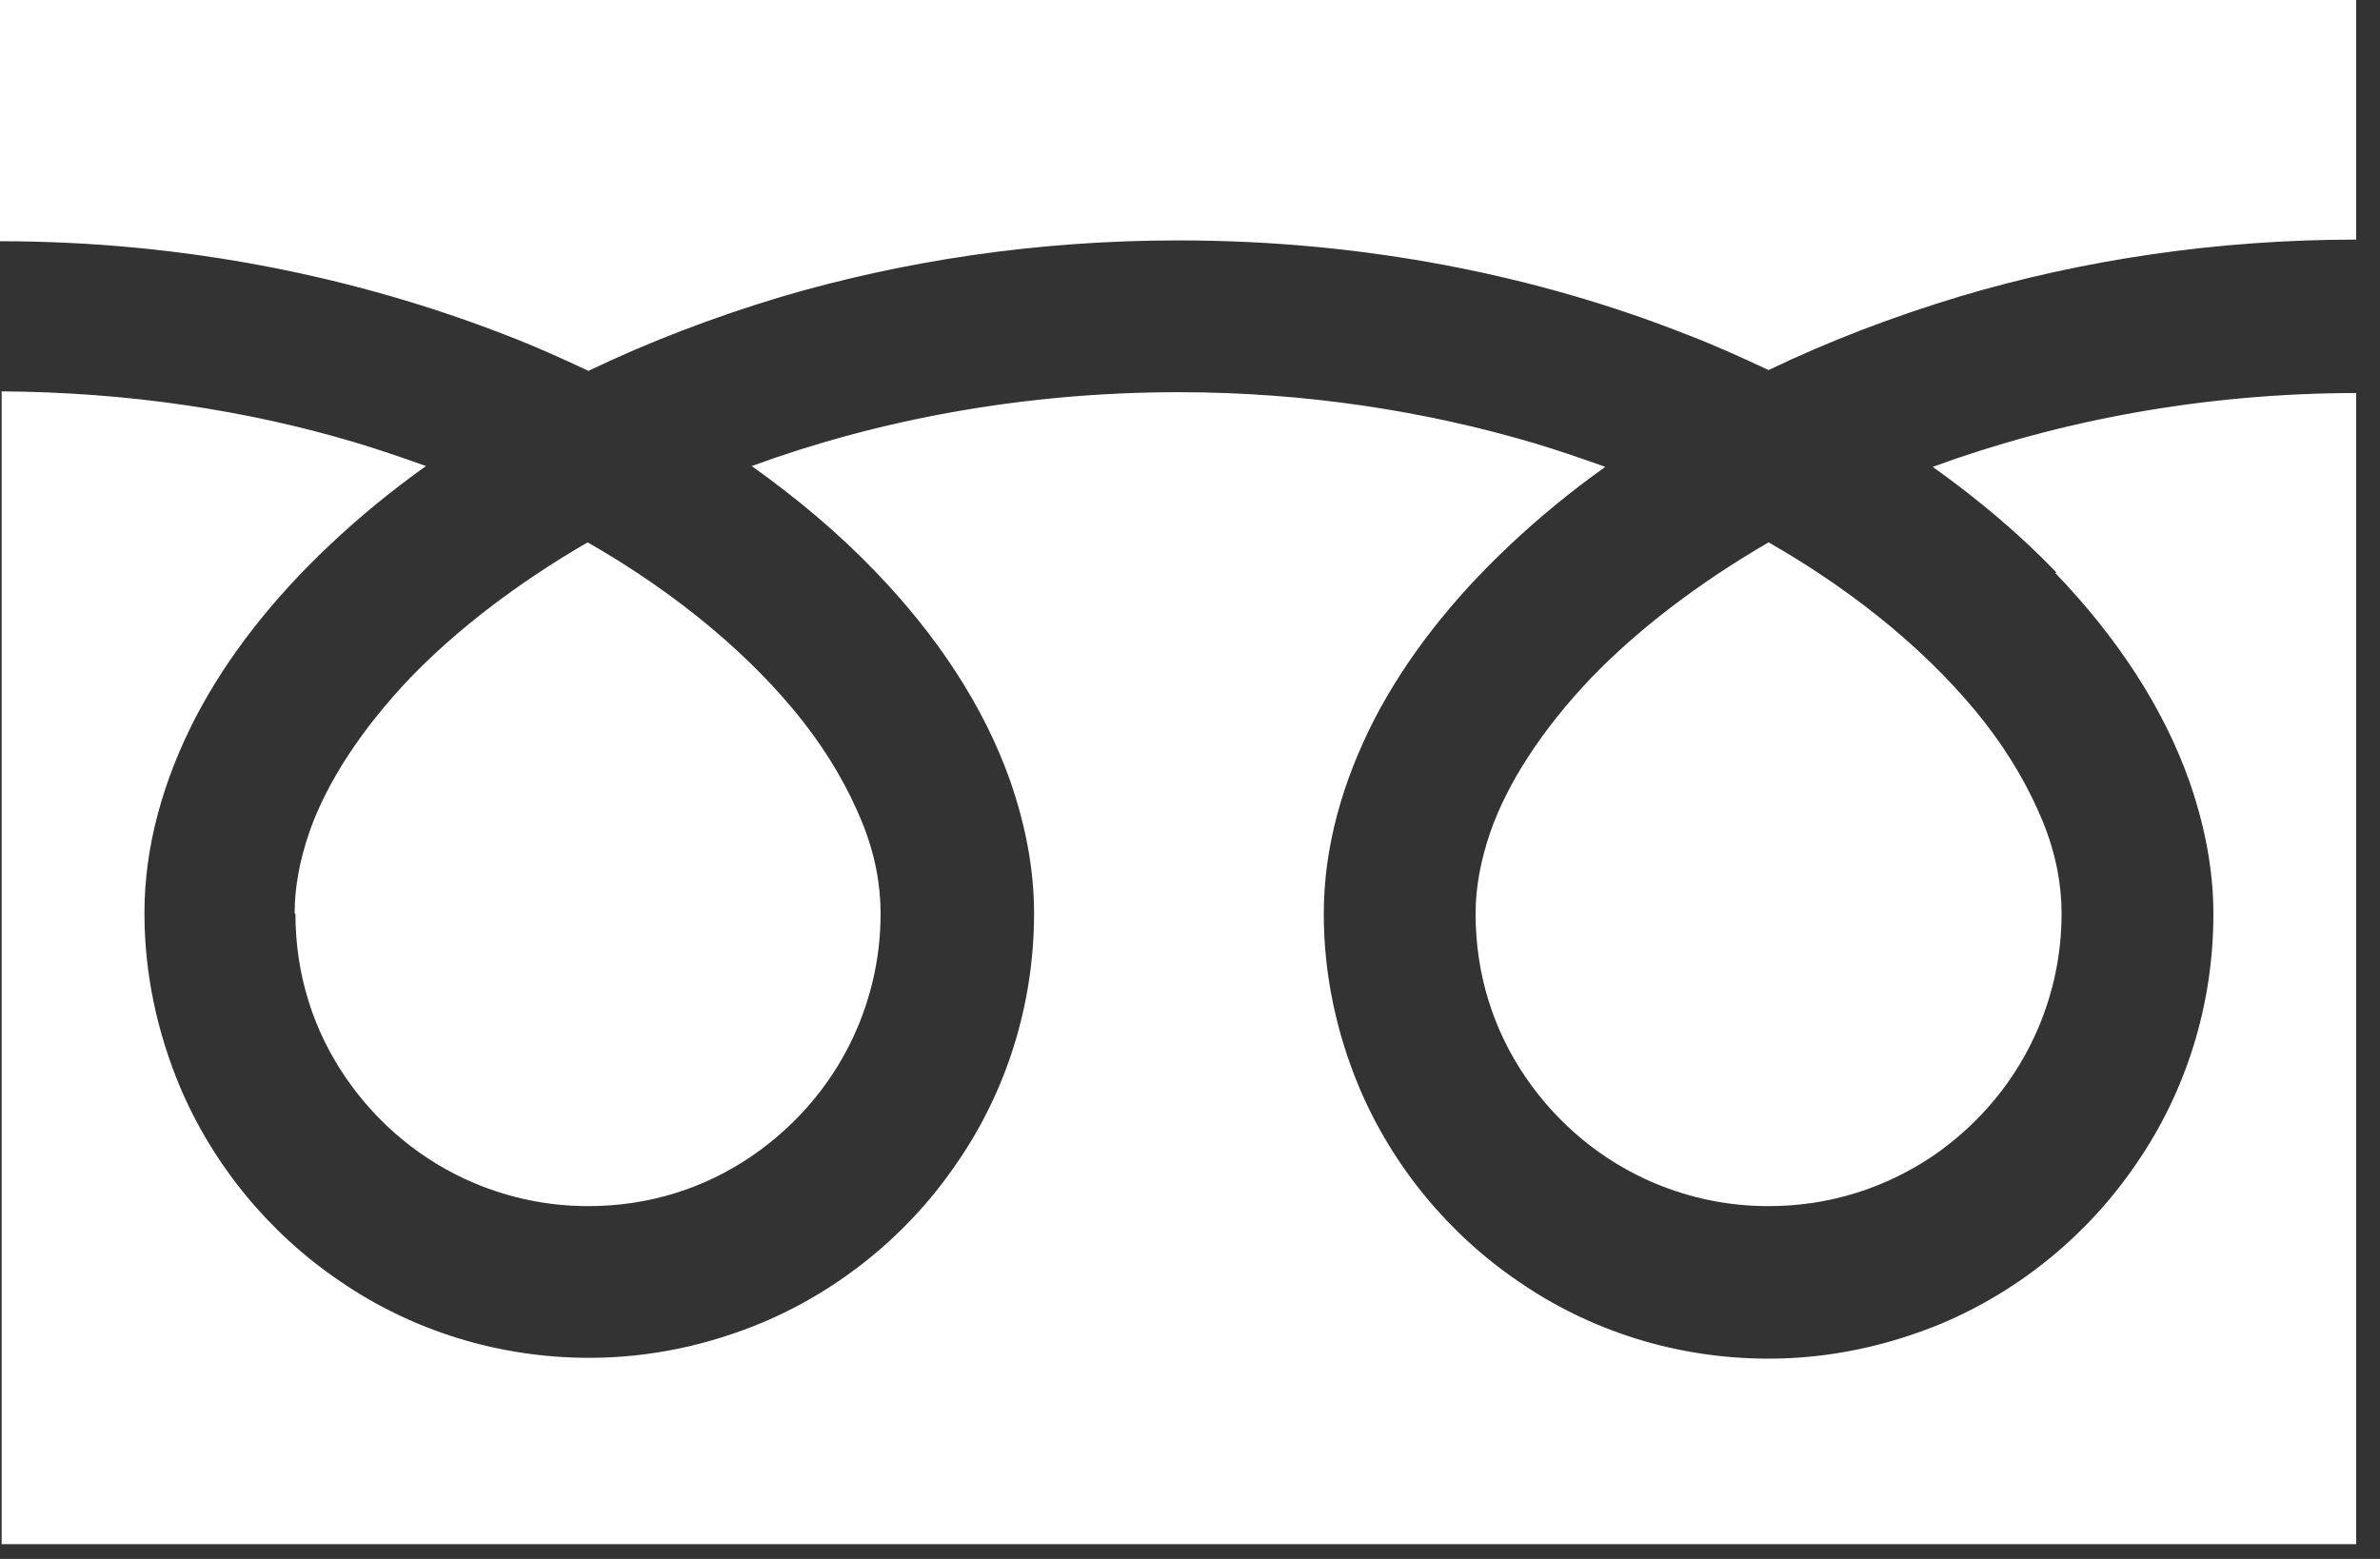<svg width="29" height="19" viewBox="0 0 29 19" fill="none" xmlns="http://www.w3.org/2000/svg">
<rect x="0" y="0" width="29" height="19" fill="#333333" stroke="none"/>
<g clip-path="url(#clip0_68_1358)">
<path d="M0 0V2.94C2.26 2.94 4.36 3.38 6.18 4.09C6.52 4.22 6.85 4.37 7.17 4.52C7.9 4.17 8.68 3.87 9.51 3.62C11 3.18 12.63 2.93 14.36 2.93C16.63 2.93 18.74 3.36 20.56 4.08C20.9 4.21 21.23 4.36 21.55 4.51C22.28 4.16 23.06 3.86 23.89 3.61C25.37 3.17 27 2.92 28.72 2.92V0H0Z" fill="white"/>
<path d="M17.98 11.14C17.98 11.88 18.2 12.56 18.59 13.13C18.98 13.7 19.52 14.15 20.16 14.42C20.59 14.6 21.05 14.7 21.55 14.7C22.29 14.7 22.97 14.48 23.55 14.09C24.12 13.7 24.57 13.16 24.84 12.52C25.02 12.09 25.12 11.63 25.12 11.13C25.12 10.78 25.05 10.4 24.89 10.01C24.73 9.62 24.5 9.21 24.18 8.8C23.57 8.02 22.67 7.25 21.55 6.61C20.69 7.11 19.96 7.67 19.39 8.26C18.79 8.89 18.37 9.54 18.16 10.14C18.04 10.49 17.98 10.82 17.98 11.13V11.14Z" fill="white"/>
<path d="M25.04 6.98C25.79 7.76 26.36 8.62 26.68 9.53C26.86 10.05 26.97 10.589 26.97 11.139C26.97 12.259 26.63 13.309 26.04 14.169C25.46 15.03 24.63 15.72 23.66 16.13C23.01 16.399 22.3 16.559 21.55 16.559C20.43 16.559 19.38 16.22 18.52 15.63C17.66 15.05 16.97 14.22 16.56 13.249C16.29 12.6 16.13 11.889 16.13 11.139C16.13 10.319 16.36 9.52 16.75 8.76C17.14 8.01 17.7 7.3 18.39 6.65C18.75 6.31 19.14 5.99 19.56 5.69C19.28 5.59 18.99 5.49 18.69 5.4C17.37 5.01 15.91 4.78 14.36 4.78C12.46 4.78 10.69 5.12 9.16 5.68C9.72 6.08 10.23 6.51 10.67 6.97C11.42 7.75 11.99 8.61 12.31 9.52C12.49 10.04 12.6 10.579 12.6 11.13C12.6 12.249 12.26 13.3 11.67 14.159C11.09 15.02 10.26 15.71 9.29 16.119C8.64 16.39 7.93 16.549 7.18 16.549C6.06 16.549 5.01 16.209 4.15 15.62C3.29 15.04 2.6 14.21 2.19 13.239C1.92 12.589 1.76 11.88 1.76 11.13C1.76 10.309 1.99 9.51 2.38 8.75C2.77 8 3.33 7.29 4.02 6.64C4.38 6.3 4.77 5.98 5.19 5.68C4.91 5.58 4.62 5.48 4.32 5.39C3.01 5 1.56 4.78 0.02 4.77V18.82H28.73V4.79C26.84 4.79 25.08 5.13 23.55 5.69C24.11 6.09 24.62 6.52 25.06 6.98H25.04Z" fill="white"/>
<path d="M3.6 11.14C3.6 11.88 3.82 12.56 4.21 13.13C4.6 13.7 5.14 14.15 5.78 14.42C6.21 14.6 6.67 14.7 7.17 14.7C7.91 14.7 8.59 14.48 9.16 14.09C9.73 13.7 10.18 13.16 10.45 12.52C10.63 12.09 10.73 11.63 10.73 11.13C10.73 10.78 10.66 10.4 10.5 10.01C10.34 9.62 10.11 9.21 9.79 8.8C9.18 8.02 8.28 7.25 7.16 6.61C6.3 7.11 5.57 7.67 5 8.26C4.4 8.89 3.98 9.54 3.77 10.14C3.65 10.49 3.59 10.82 3.59 11.13L3.6 11.14Z" fill="white"/>
</g>
<defs>
<clipPath id="clip0_68_1358">
<rect width="28.71" height="18.84" fill="white"/>
</clipPath>
</defs>
</svg>
